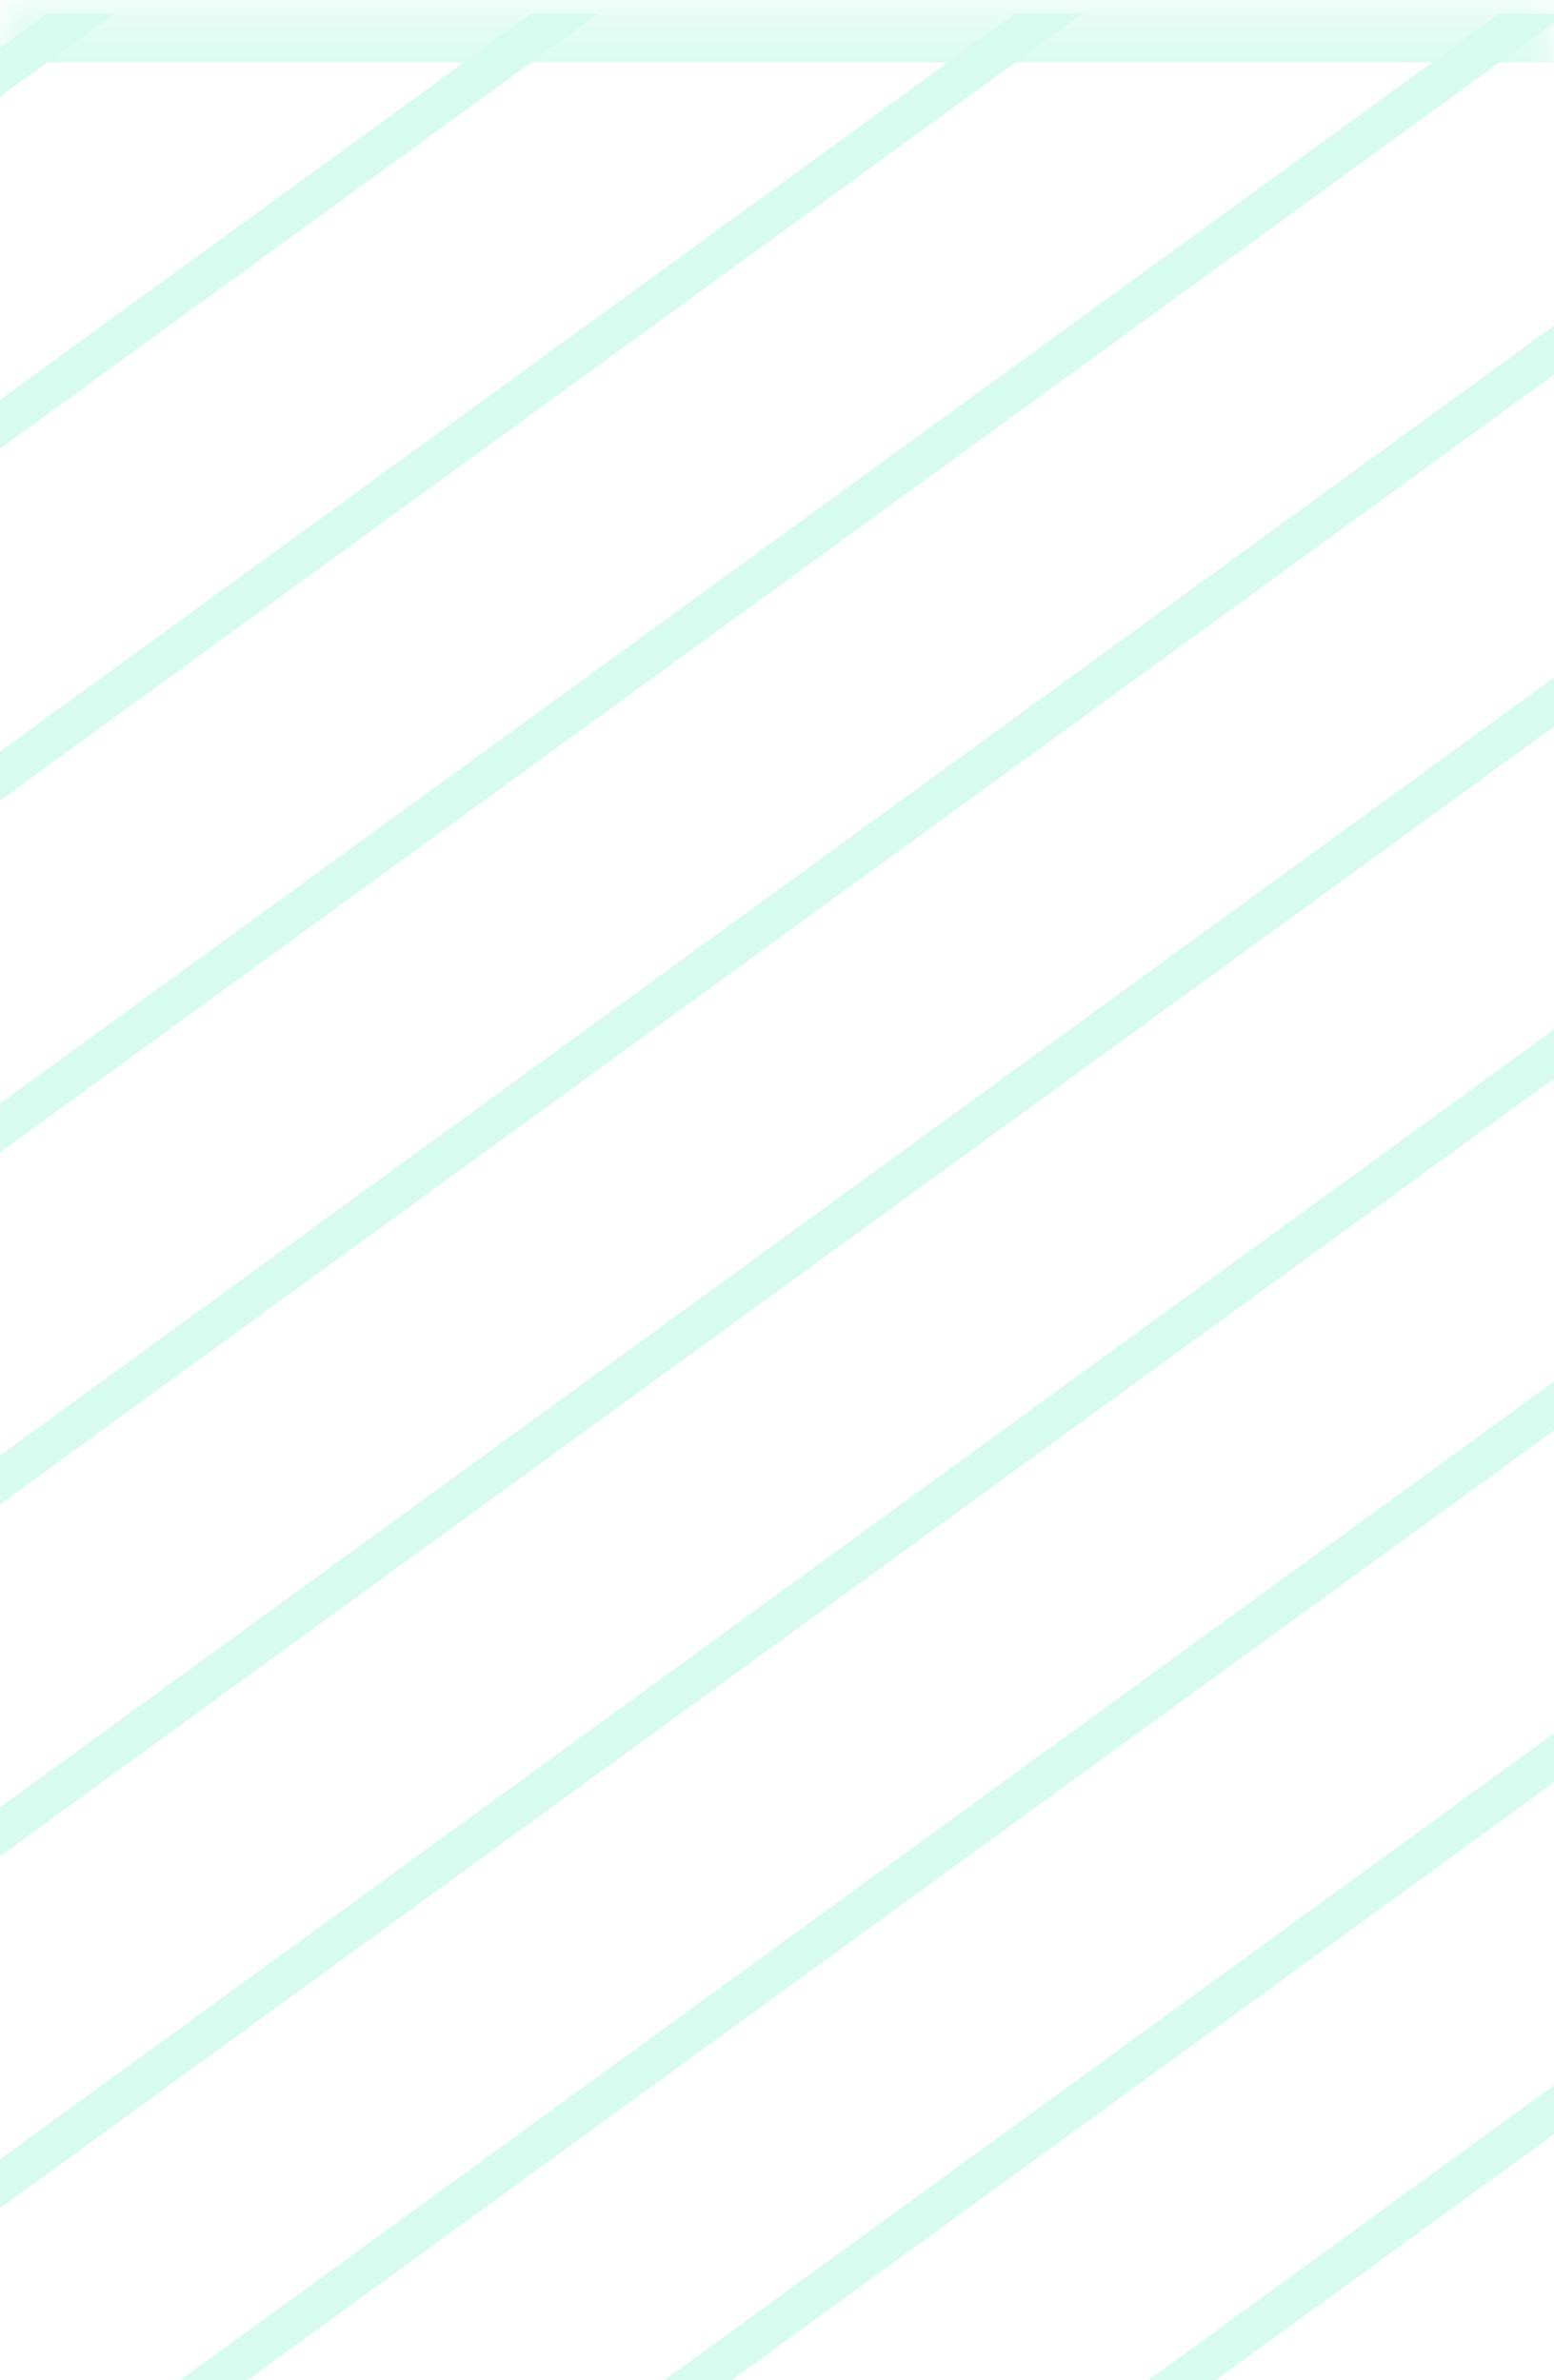 <svg width="32" height="49" viewBox="0 0 32 49" fill="none" xmlns="http://www.w3.org/2000/svg">
<g id="diagonal lines - left" opacity="0.16">
<g clip-path="url(#clip0_194_4031)">
<mask id="path-1-inside-1_194_4031" fill="white">
<path d="M0 0.283H32V103.283H0V0.283Z"/>
</mask>
<line id="Line 82" y1="-0.5" x2="199.521" y2="-0.5" transform="matrix(0.809 -0.588 0.947 0.322 -43.106 33.323)" stroke="#09E69D"/>
<line id="Line 83" y1="-0.5" x2="199.521" y2="-0.5" transform="matrix(0.809 -0.588 0.947 0.322 -43.106 134.755)" stroke="#09E69D"/>
<line id="Line 84" y1="-0.5" x2="199.521" y2="-0.5" transform="matrix(0.809 -0.588 0.947 0.322 -43.106 84.039)" stroke="#09E69D"/>
<line id="Line 86" y1="-0.5" x2="199.521" y2="-0.5" transform="matrix(0.809 -0.588 0.947 0.322 -43.106 40.568)" stroke="#09E69D"/>
<line id="Line 87" y1="-0.5" x2="199.521" y2="-0.5" transform="matrix(0.809 -0.588 0.947 0.322 -43.106 142)" stroke="#09E69D"/>
<line id="Line 88" y1="-0.5" x2="199.521" y2="-0.5" transform="matrix(0.809 -0.588 0.947 0.322 -43.106 91.284)" stroke="#09E69D"/>
<line id="Line 90" y1="-0.5" x2="199.521" y2="-0.5" transform="matrix(0.809 -0.588 0.947 0.322 -43.106 47.813)" stroke="#09E69D"/>
<line id="Line 91" y1="-0.5" x2="199.521" y2="-0.5" transform="matrix(0.809 -0.588 0.947 0.322 -43.106 149.245)" stroke="#09E69D"/>
<line id="Line 92" y1="-0.5" x2="199.521" y2="-0.5" transform="matrix(0.809 -0.588 0.947 0.322 -43.106 98.529)" stroke="#09E69D"/>
<line id="Line 94" y1="-0.5" x2="199.521" y2="-0.5" transform="matrix(0.809 -0.588 0.947 0.322 -43.106 55.059)" stroke="#09E69D"/>
<line id="Line 95" y1="-0.5" x2="199.521" y2="-0.5" transform="matrix(0.809 -0.588 0.947 0.322 -43.106 156.49)" stroke="#09E69D"/>
<line id="Line 96" y1="-0.5" x2="199.521" y2="-0.5" transform="matrix(0.809 -0.588 0.947 0.322 -43.106 105.774)" stroke="#09E69D"/>
<line id="Line 98" y1="-0.5" x2="199.521" y2="-0.5" transform="matrix(0.809 -0.588 0.947 0.322 -43.106 62.304)" stroke="#09E69D"/>
<line id="Line 99" y1="-0.5" x2="199.521" y2="-0.5" transform="matrix(0.809 -0.588 0.947 0.322 -43.106 163.735)" stroke="#09E69D"/>
<line id="Line 100" y1="-0.5" x2="199.521" y2="-0.5" transform="matrix(0.809 -0.588 0.947 0.322 -43.106 113.02)" stroke="#09E69D"/>
<line id="Line 102" y1="-0.5" x2="199.521" y2="-0.5" transform="matrix(0.809 -0.588 0.947 0.322 -43.106 69.549)" stroke="#09E69D"/>
<line id="Line 104" y1="-0.5" x2="199.521" y2="-0.5" transform="matrix(0.809 -0.588 0.947 0.322 -43.106 120.265)" stroke="#09E69D"/>
<line id="Line 106" y1="-0.5" x2="199.521" y2="-0.5" transform="matrix(0.809 -0.588 0.947 0.322 -43.106 76.794)" stroke="#09E69D"/>
<line id="Line 108" y1="-0.5" x2="199.521" y2="-0.5" transform="matrix(0.809 -0.588 0.947 0.322 -43.106 127.51)" stroke="#09E69D"/>
</g>
<path d="M0 1.283H32V-0.717H0V1.283ZM32 102.283H0V104.283H32V102.283Z" fill="#09E69D" mask="url(#path-1-inside-1_194_4031)"/>
</g>
<defs>
<clipPath id="clip0_194_4031">
<path d="M0 0.283H32V103.283H0V0.283Z" fill="white"/>
</clipPath>
</defs>
</svg>

